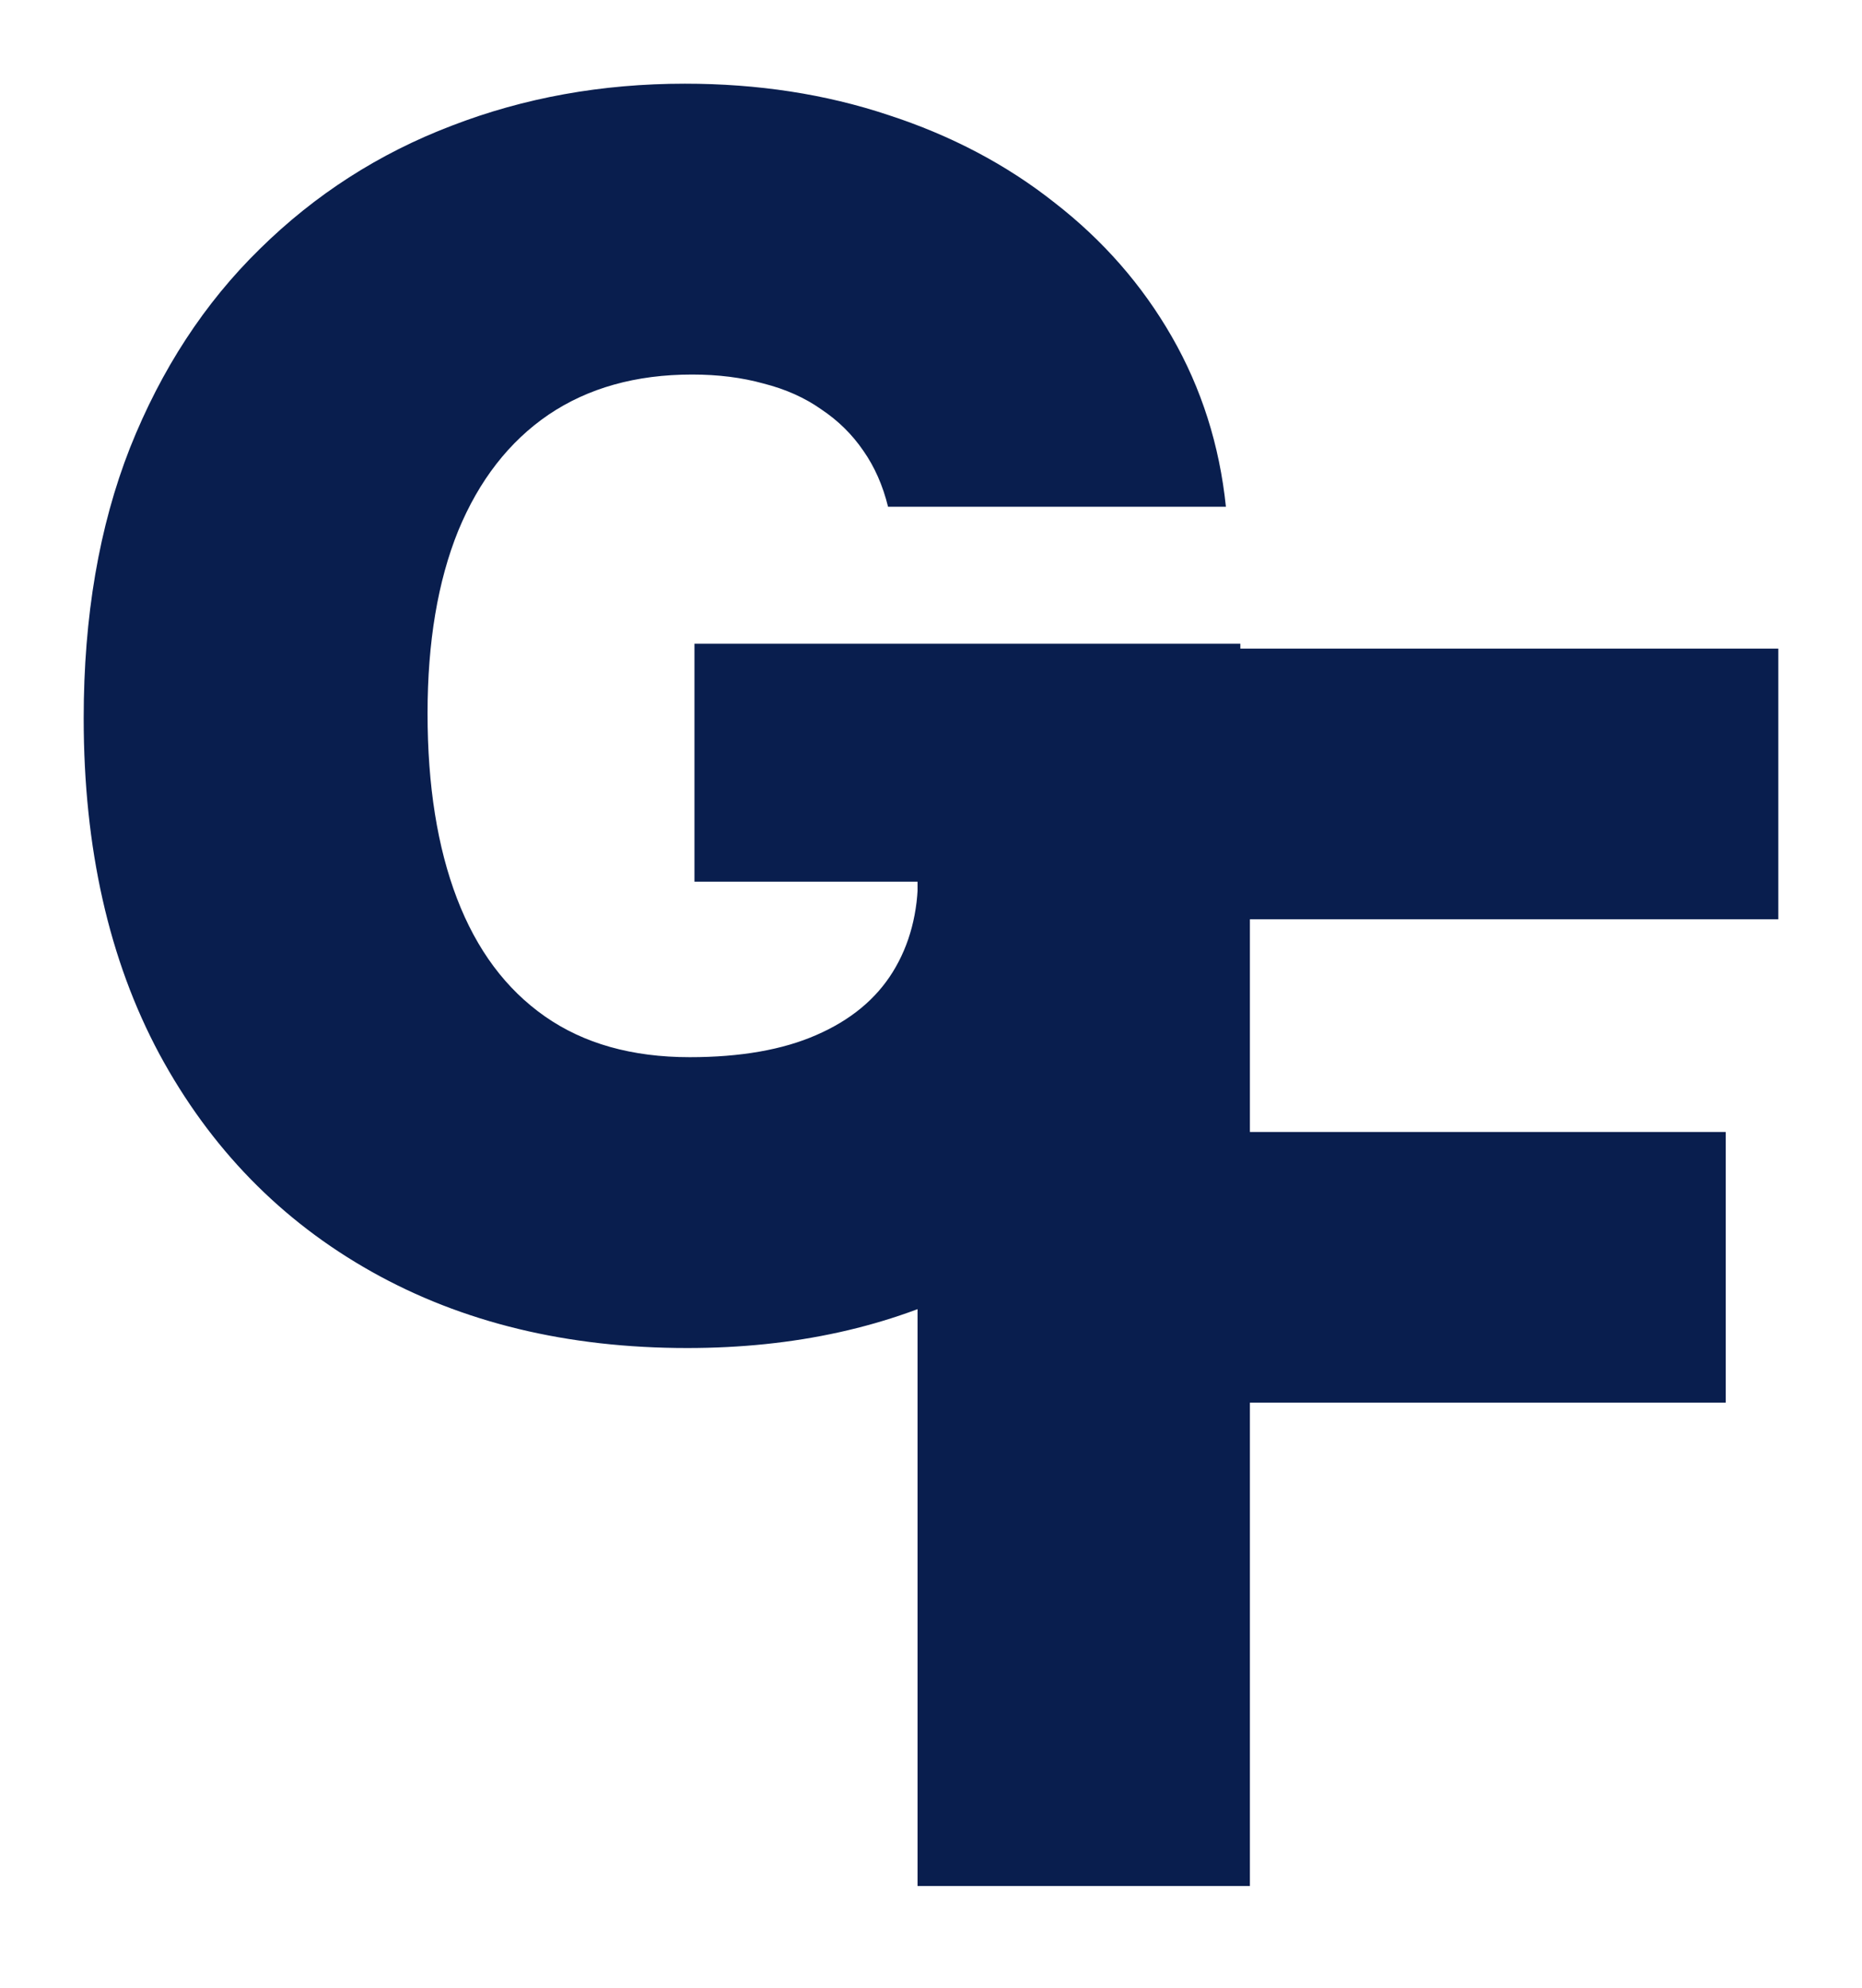 <svg width="89" height="95" viewBox="0 0 89 95" fill="none" xmlns="http://www.w3.org/2000/svg">
<g filter="url(#filter0_d_102_23)">
<path d="M42.447 20.219C42.198 19.205 41.805 18.314 41.269 17.548C40.733 16.763 40.062 16.103 39.258 15.567C38.472 15.011 37.553 14.6 36.499 14.332C35.465 14.044 34.325 13.901 33.08 13.901C30.398 13.901 28.108 14.542 26.212 15.825C24.335 17.108 22.898 18.956 21.902 21.368C20.925 23.781 20.436 26.691 20.436 30.099C20.436 33.546 20.906 36.495 21.844 38.945C22.783 41.396 24.181 43.273 26.04 44.575C27.898 45.877 30.206 46.528 32.965 46.528C35.398 46.528 37.419 46.173 39.028 45.465C40.656 44.757 41.872 43.751 42.677 42.449C43.482 41.147 43.884 39.616 43.884 37.854L46.642 38.141H33.194V26.768H59.286V34.925C59.286 40.286 58.146 44.871 55.866 48.682C53.606 52.473 50.483 55.383 46.499 57.413C42.533 59.423 37.984 60.429 32.85 60.429C27.122 60.429 22.093 59.213 17.764 56.781C13.435 54.349 10.053 50.884 7.621 46.384C5.207 41.885 4 36.533 4 30.329C4 25.466 4.738 21.158 6.213 17.405C7.707 13.652 9.776 10.483 12.419 7.898C15.063 5.294 18.118 3.332 21.586 2.01C25.053 0.67 28.769 0 32.735 0C36.221 0 39.459 0.498 42.447 1.493C45.455 2.47 48.108 3.868 50.407 5.687C52.725 7.487 54.592 9.621 56.01 12.091C57.428 14.561 58.29 17.271 58.596 20.219H42.447Z" fill="#091E4E"/>
<path d="M43.857 86.143V27H85V39.938H59.743V50.103H82.486V63.04H59.743V86.143H43.857Z" fill="#091E4E"/>
</g>
<defs>
<filter id="filter0_d_102_23" x="0" y="0" width="89" height="94.143" filterUnits="userSpaceOnUse" color-interpolation-filters="sRGB">
<feFlood flood-opacity="0" result="BackgroundImageFix"/>
<feColorMatrix in="SourceAlpha" type="matrix" values="0 0 0 0 0 0 0 0 0 0 0 0 0 0 0 0 0 0 127 0" result="hardAlpha"/>
<feOffset dy="4"/>
<feGaussianBlur stdDeviation="2"/>
<feComposite in2="hardAlpha" operator="out"/>
<feColorMatrix type="matrix" values="0 0 0 0 0 0 0 0 0 0 0 0 0 0 0 0 0 0 0.25 0"/>
<feBlend mode="normal" in2="BackgroundImageFix" result="effect1_dropShadow_102_23"/>
<feBlend mode="normal" in="SourceGraphic" in2="effect1_dropShadow_102_23" result="shape"/>
</filter>
</defs>
</svg>
